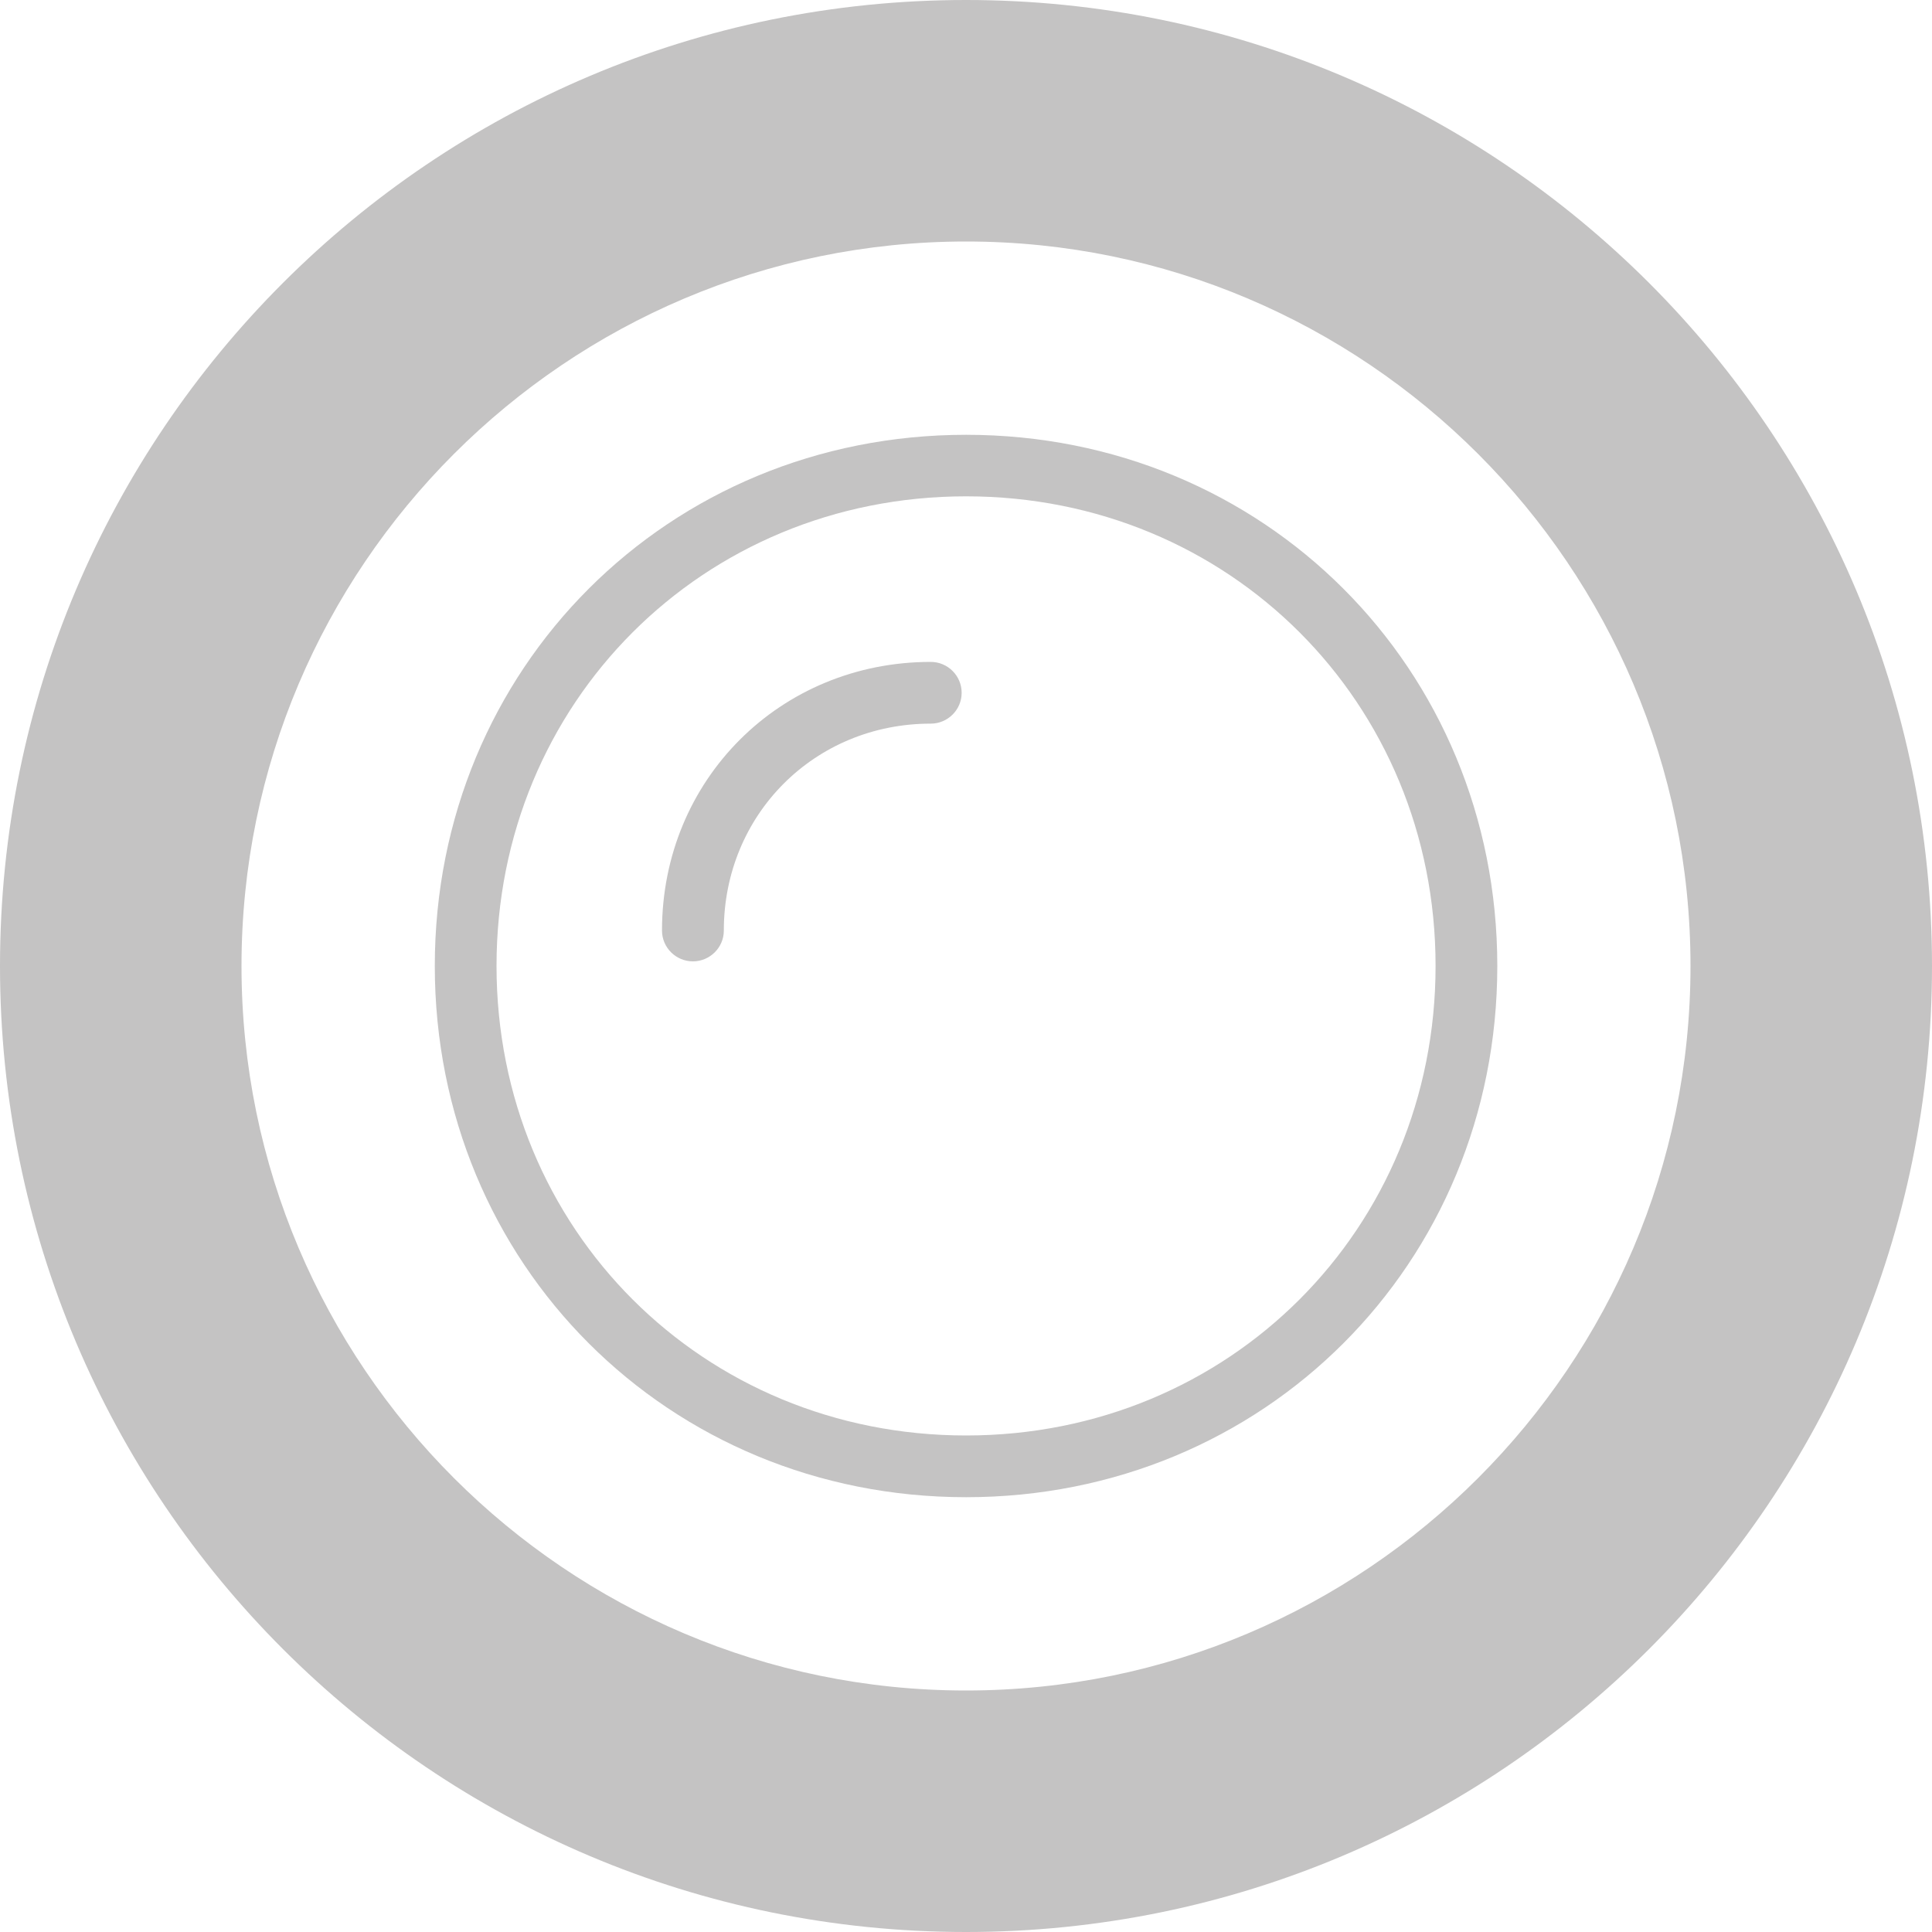<?xml version="1.0" encoding="utf-8"?>
<!-- Generator: Adobe Illustrator 27.9.0, SVG Export Plug-In . SVG Version: 6.00 Build 0)  -->
<svg version="1.1" id="Livello_1" xmlns="http://www.w3.org/2000/svg" xmlns:xlink="http://www.w3.org/1999/xlink" x="0px" y="0px"
	 viewBox="0 0 200 200" style="enable-background:new 0 0 200 200;" xml:space="preserve" fill="#c4c3c3">
<style type="text/css">
	.st0{fill-rule:evenodd;clip-rule:evenodd;}
	.st1{fill:#FFFFFF;}
</style>
<path d="M100.01,45.01c-30.84,0-55,24.16-55,54.99c0,30.83,24.16,54.99,55,54.99c30.83,0,54.99-24.16,54.99-54.99
	C155,69.17,130.84,45.01,100.01,45.01z M100.01,148.6c-27.25,0-48.61-21.35-48.61-48.61c0-27.25,21.35-48.61,48.61-48.61
	s48.6,21.35,48.6,48.61C148.61,127.25,127.26,148.6,100.01,148.6z"/>
<path d="M96.35,68.52c-15.6,0-27.82,12.21-27.82,27.81c0,1.76,1.44,3.19,3.2,3.19c1.76,0,3.2-1.43,3.2-3.19
	c0-12.01,9.4-21.42,21.42-21.42l0,0c1.76,0,3.2-1.43,3.2-3.19C99.55,69.95,98.11,68.52,96.35,68.52z"/>
<path d="M100,0C44.77,0,0,44.77,0,100s44.77,100,100,100c55.23,0,100-44.77,100-100S155.23,0,100,0z M100,175
	c-41.36,0-75-33.64-75-75s33.64-75,75.01-75C141.36,25,175,58.64,175,100S141.36,175,100,175z"/>
</svg>
